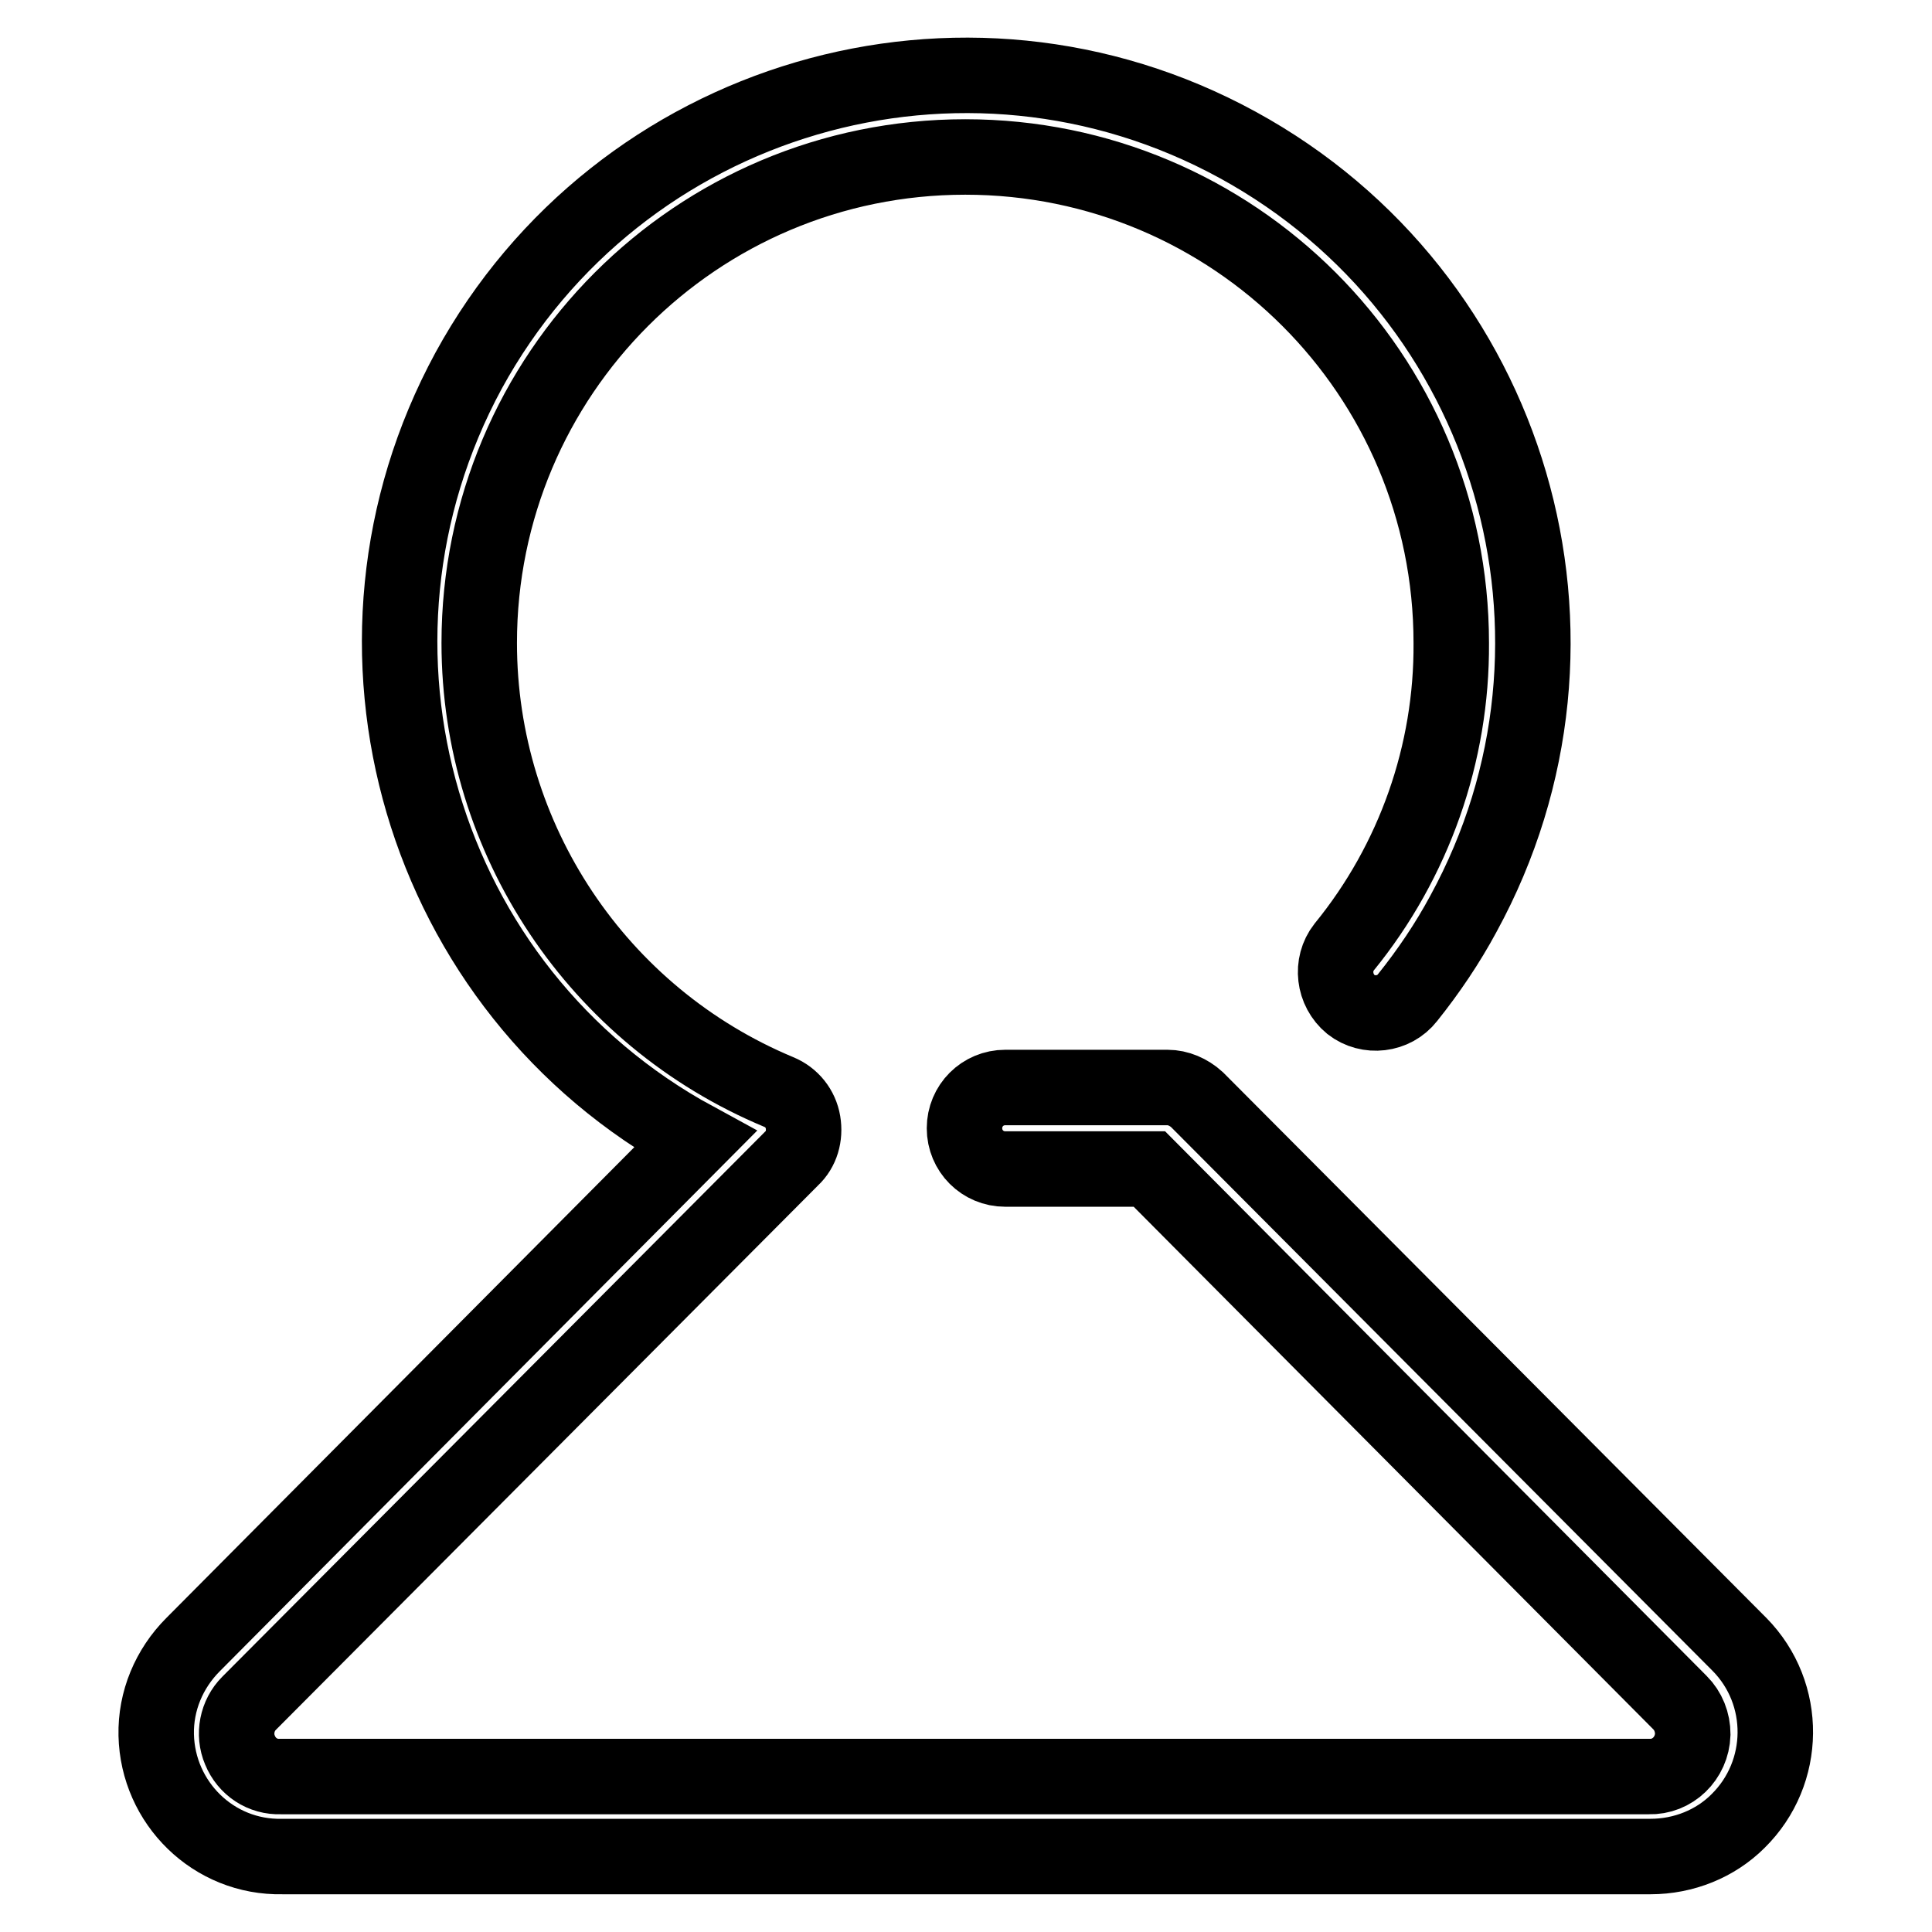 <?xml version="1.0" encoding="utf-8"?>
<!-- Svg Vector Icons : http://www.onlinewebfonts.com/icon -->
<!DOCTYPE svg PUBLIC "-//W3C//DTD SVG 1.1//EN" "http://www.w3.org/Graphics/SVG/1.1/DTD/svg11.dtd">
<svg version="1.1" xmlns="http://www.w3.org/2000/svg" xmlns:xlink="http://www.w3.org/1999/xlink" x="0px" y="0px" viewBox="0 0 256 256" enable-background="new 0 0 256 256" xml:space="preserve">
<g> <path stroke-width="10" fill-opacity="0" stroke="#000000"  d="M218.7,246H37.4c-9.1,0.2-16.5-7.1-16.7-16.1c-0.1-4.5,1.7-8.8,4.9-12L92.1,151 C55.7,131.2,42.3,85.6,62.1,49.1C82,12.7,127.6-0.7,164,19.2c36.4,19.9,49.8,65.5,29.9,101.9c-2.1,3.9-4.6,7.6-7.4,11.1 c-1.8,2.3-5.2,2.7-7.5,0.9c-2.3-1.9-2.7-5.3-0.9-7.6c9.3-11.4,14.3-25.7,14.2-40.3c0-35.6-28.8-64.4-64.4-64.4 c-35.6,0-64.4,28.8-64.4,64.4c0,26,15.7,49.5,39.7,59.5c1.7,0.7,2.9,2.2,3.2,4c0.3,1.8-0.2,3.6-1.5,4.8l-71.9,72.2 c-1.6,1.6-2.1,4.1-1.2,6.2c0.9,2.2,3,3.6,5.4,3.5h181.3c3.1,0.1,5.7-2.4,5.8-5.6c0-1.6-0.6-3.1-1.7-4.2l-70.3-70.7h-19.1 c-3,0-5.4-2.4-5.4-5.4c0-3,2.4-5.4,5.4-5.4h21.5c1.4,0,2.8,0.6,3.9,1.6l71.9,72.2c6.4,6.5,6.3,17-0.2,23.4 C227.3,244.3,223.1,246,218.7,246z"/></g>
</svg>